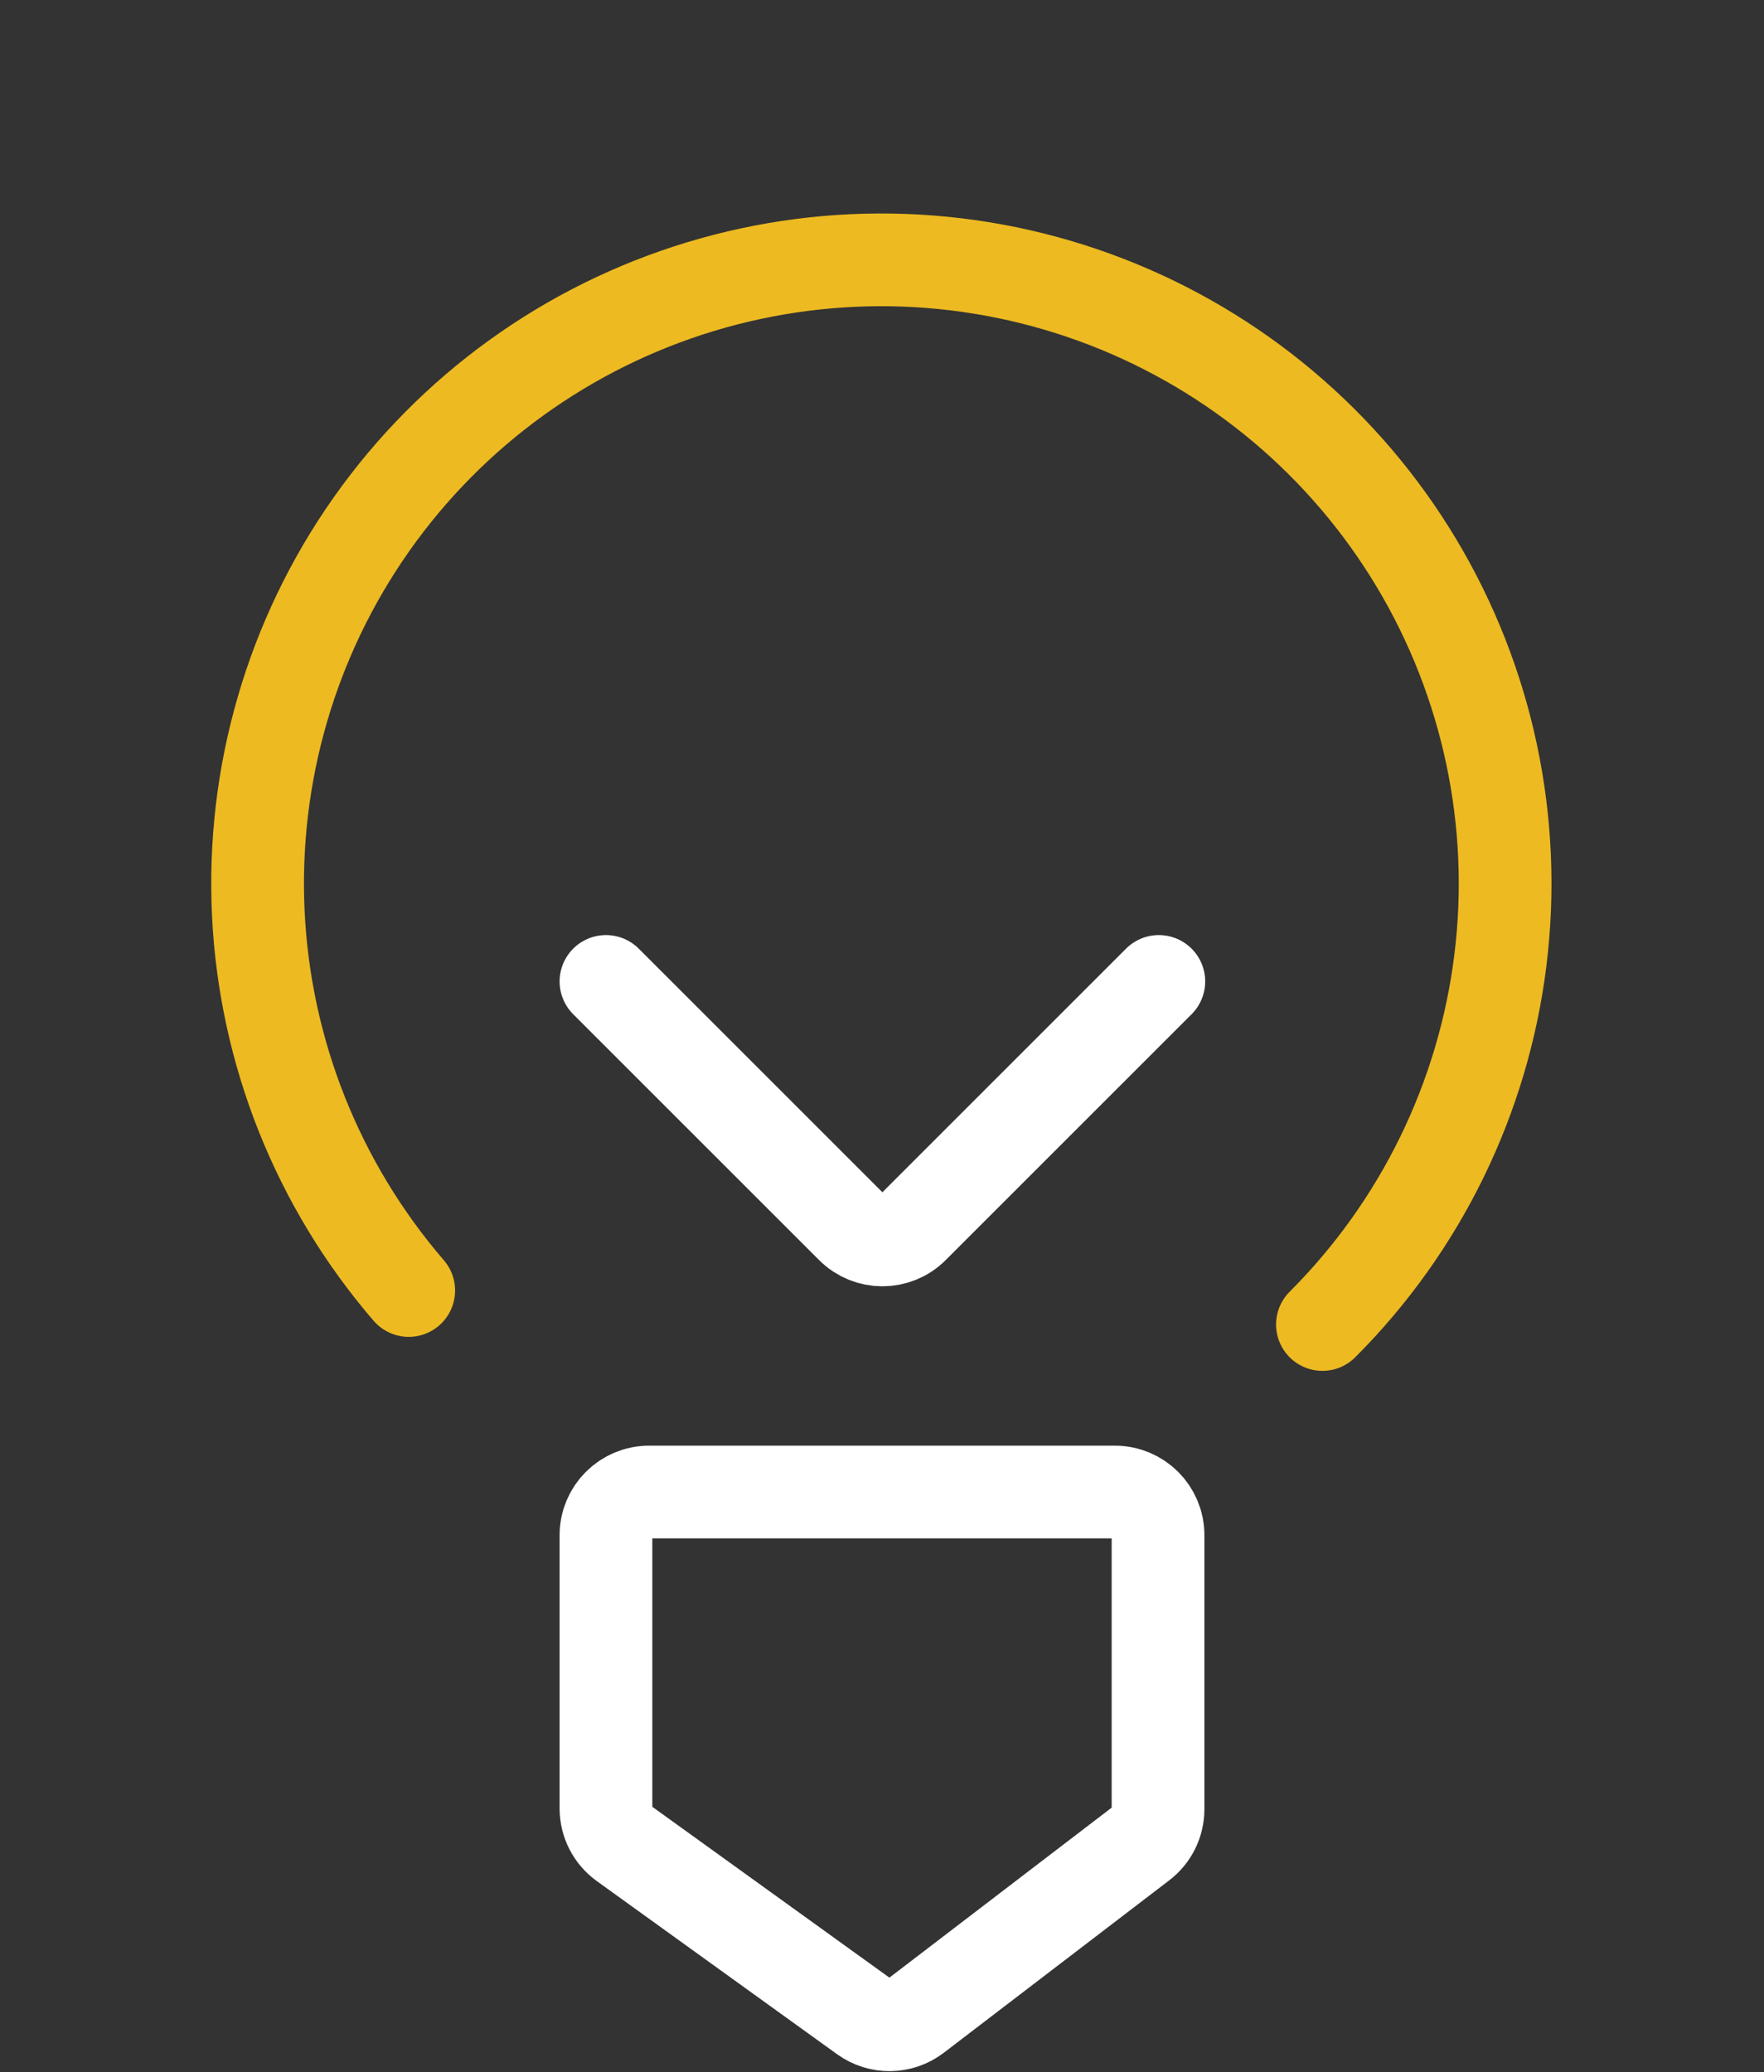 <?xml version="1.0" encoding="UTF-8"?> <svg xmlns="http://www.w3.org/2000/svg" width="818" height="961" viewBox="0 0 818 961" fill="none"><rect x="0" y="0" width="818" height="961" fill="#333333" stroke="none"/><path d="M537.367 455.184L423.326 569.225C415.515 577.036 402.852 577.036 395.041 569.225L281 455.184" stroke="white" stroke-width="43" stroke-linecap="round"></path><path d="M281 712C281 700.954 289.954 692 301 692H517C528.046 692 537 700.954 537 712V839.119C537 845.347 534.099 851.22 529.152 855.004L424.611 934.976C417.607 940.334 407.92 940.472 400.766 935.316L289.306 854.986C284.091 851.227 281 845.19 281 838.761V712Z" stroke="white" stroke-width="43" stroke-linecap="round"></path><path d="M613.236 614.303C658.826 568.713 687.877 509.198 695.777 445.21C703.676 381.222 689.97 316.429 656.837 261.12C623.703 205.811 573.04 163.158 512.894 139.935C452.748 116.711 386.567 114.247 324.861 132.936C263.155 151.624 209.461 190.393 172.307 243.085C135.153 295.777 116.669 359.372 119.79 423.771C122.91 488.169 147.457 549.679 189.532 598.532" stroke="#EDBA21" stroke-width="43" stroke-linecap="round"></path></svg> 